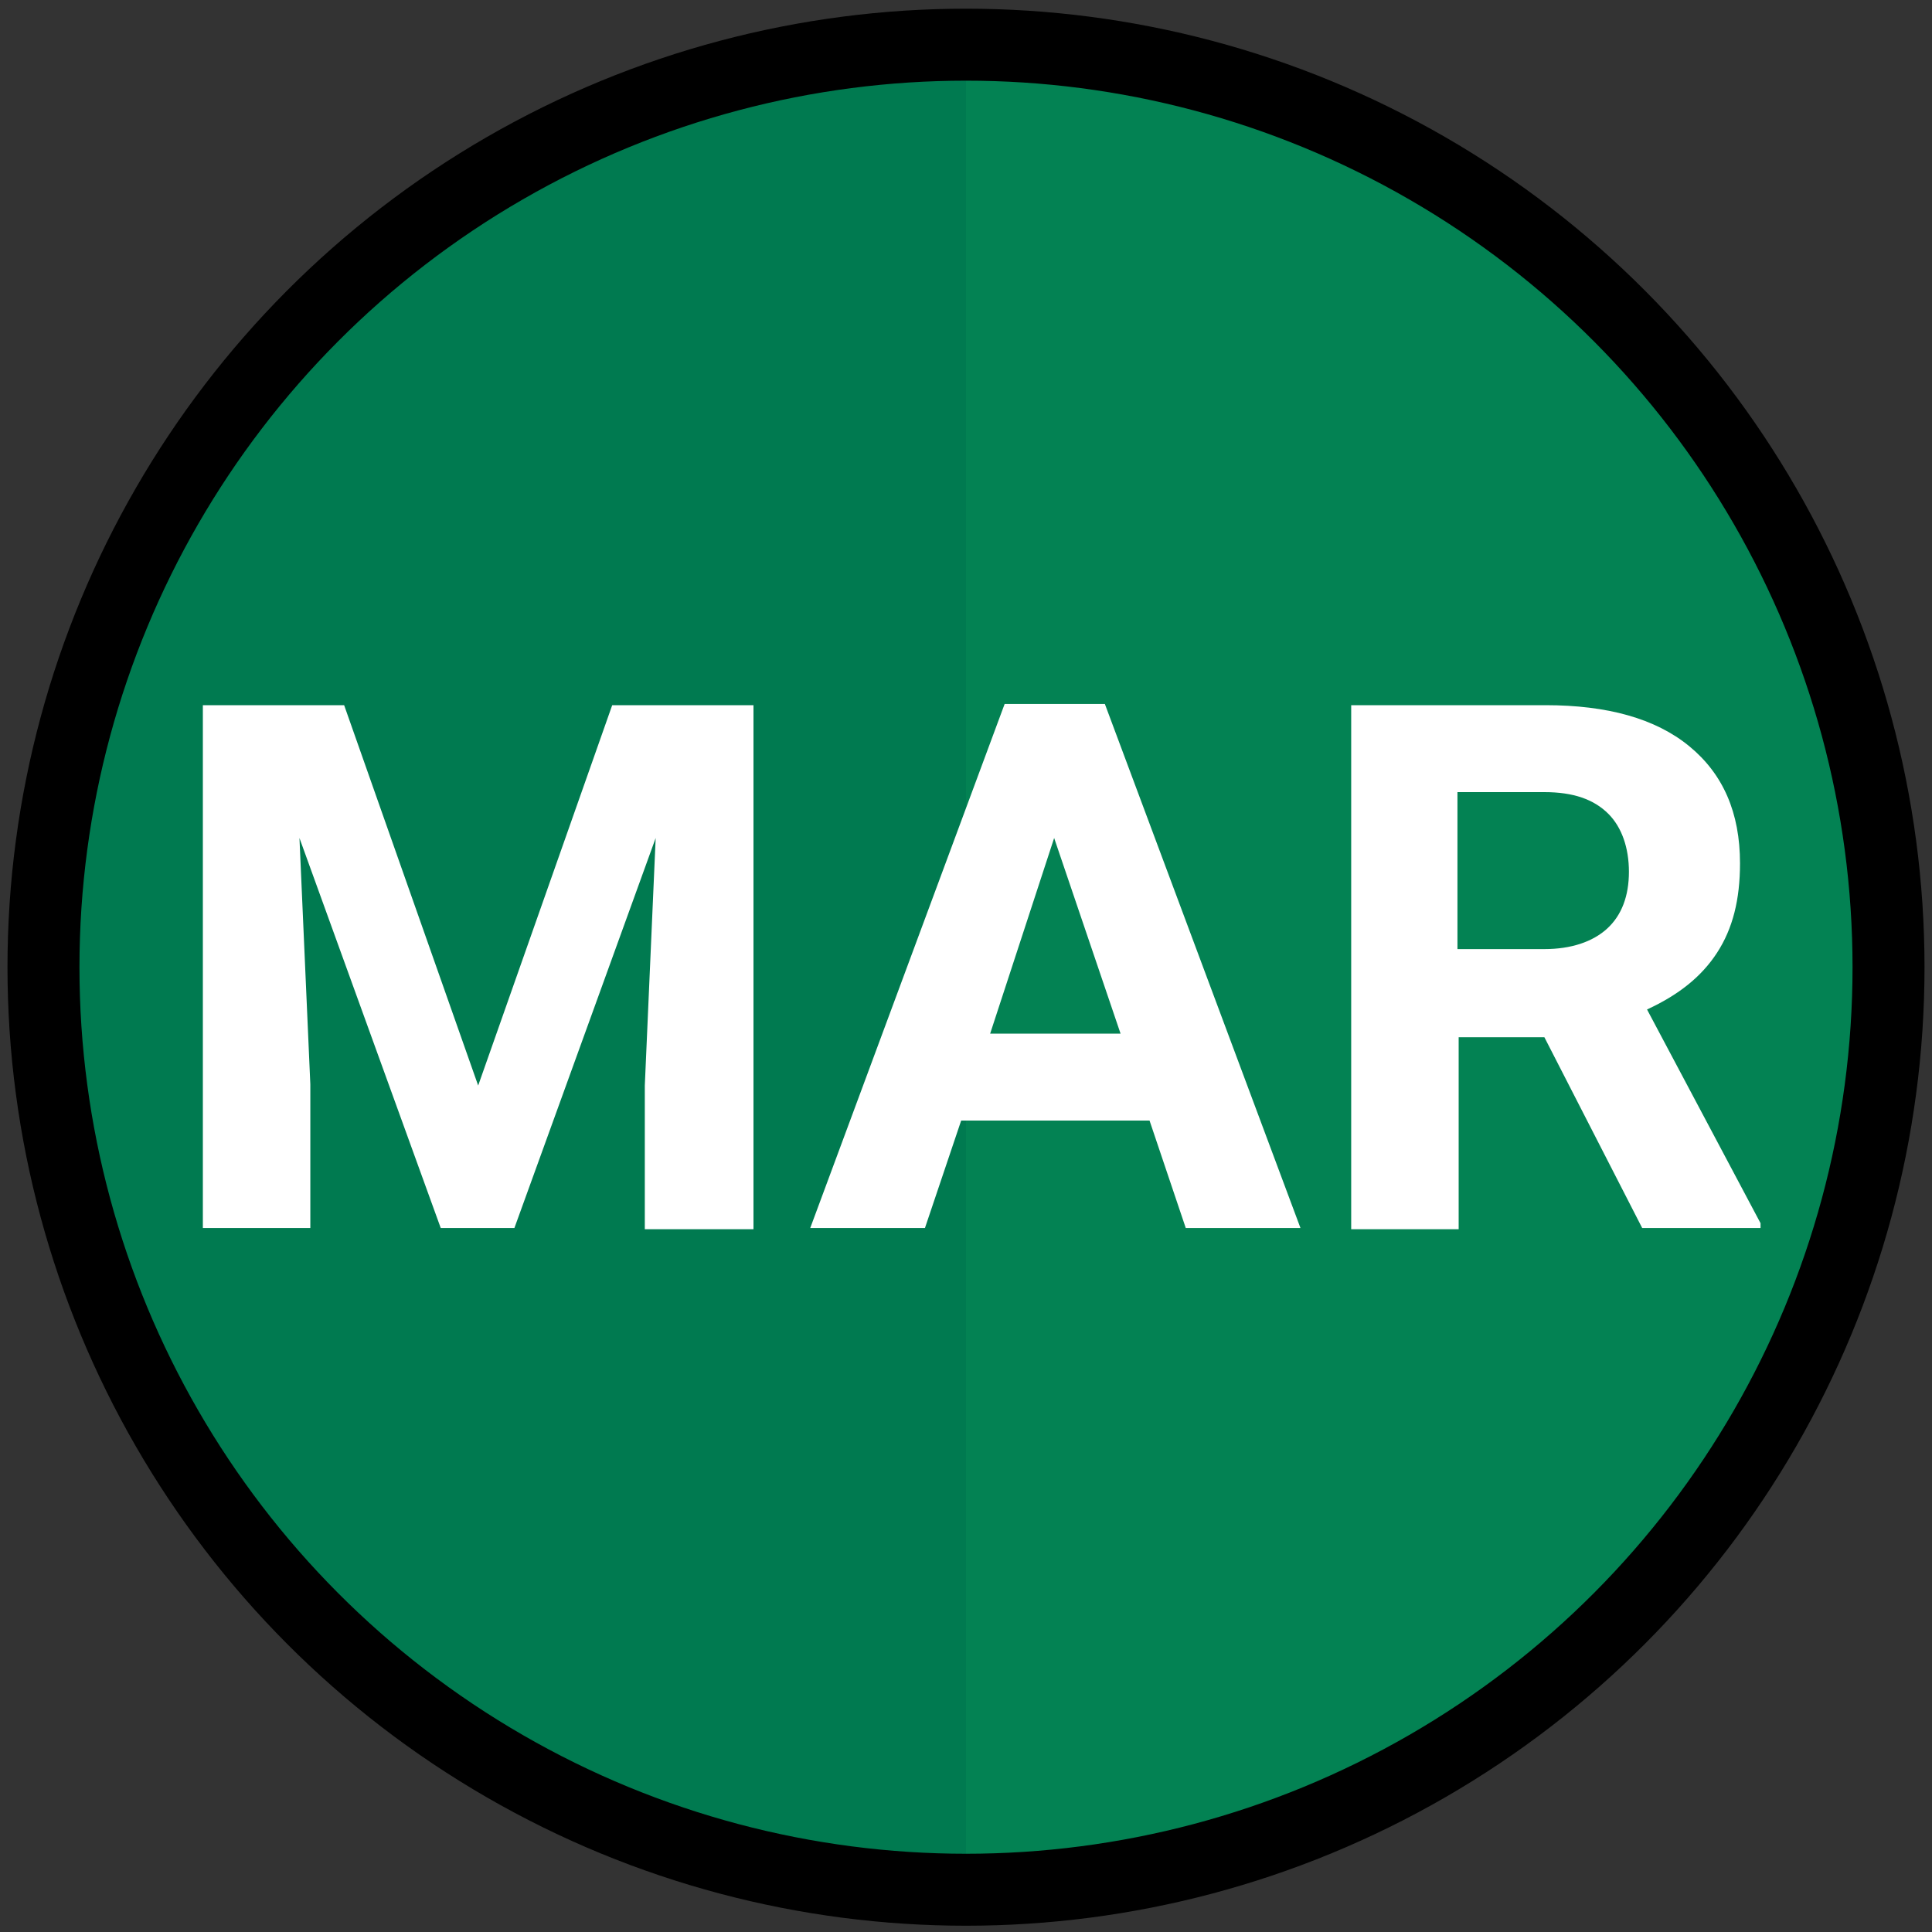 <?xml version="1.0" encoding="utf-8"?>
<!-- Generator: Adobe Illustrator 22.1.0, SVG Export Plug-In . SVG Version: 6.00 Build 0)  -->
<svg version="1.1" id="Layer_1" xmlns="http://www.w3.org/2000/svg" xmlns:xlink="http://www.w3.org/1999/xlink" x="0px" y="0px"
	 viewBox="0 0 160 160" style="enable-background:new 0 0 160 160;" xml:space="preserve">
<rect x="0" y="0" width="160" height="160" fill="#333333" stroke="none"/>
<style type="text/css">
	.st0{fill:#007A50;}
	.st1{opacity:0.64;fill:#068755;enable-background:new    ;}
	.st2{display:none;fill:none;stroke:#FFFFFF;stroke-width:4.037;stroke-miterlimit:10;}
	.st3{fill:none;stroke:#000000;stroke-width:5.961;stroke-miterlimit:10;}
	.st4{enable-background:new    ;}
	.st5{fill:#FFFFFF;}
</style>
<circle class="st0" cx="80" cy="80.1" r="75"/>
<path class="st1" d="M80,5.1c41.4,0,75,33.6,75,75s-33.6,75-75,75C80,155.1,80,5.1,80,5.1z"/>
<circle class="st2" cx="80" cy="80.1" r="72.6"/>
<circle class="st3" cx="80" cy="80.1" r="76.4"/>
<g class="st4">
	<path class="st5" d="M28.5,58.4l11.1,31.5l11.1-31.5h11.7v43.4h-9V89.9l0.9-20.5l-11.7,32.3h-6.1L24.8,69.4l0.9,20.4v11.9h-8.9
		V58.4H28.5z"/>
	<path class="st5" d="M95.2,92.8H79.6l-3,8.9h-9.5l16.1-43.4h8.3l16.2,43.4h-9.5L95.2,92.8z M82,85.6h10.8l-5.5-16.2L82,85.6z"/>
	<path class="st5" d="M127.9,85.9h-7.1v15.9h-8.9V58.4H128c5.1,0,9.1,1.1,11.9,3.4c2.8,2.3,4.2,5.5,4.2,9.7c0,3-0.6,5.4-1.9,7.4
		c-1.3,2-3.2,3.5-5.8,4.7l9.4,17.7v0.4H136L127.9,85.9z M120.7,78.6h7.2c2.2,0,4-0.6,5.2-1.7s1.8-2.7,1.8-4.7s-0.6-3.7-1.7-4.8
		c-1.2-1.2-2.9-1.8-5.3-1.8h-7.2V78.6z"/>
</g>
</svg>
